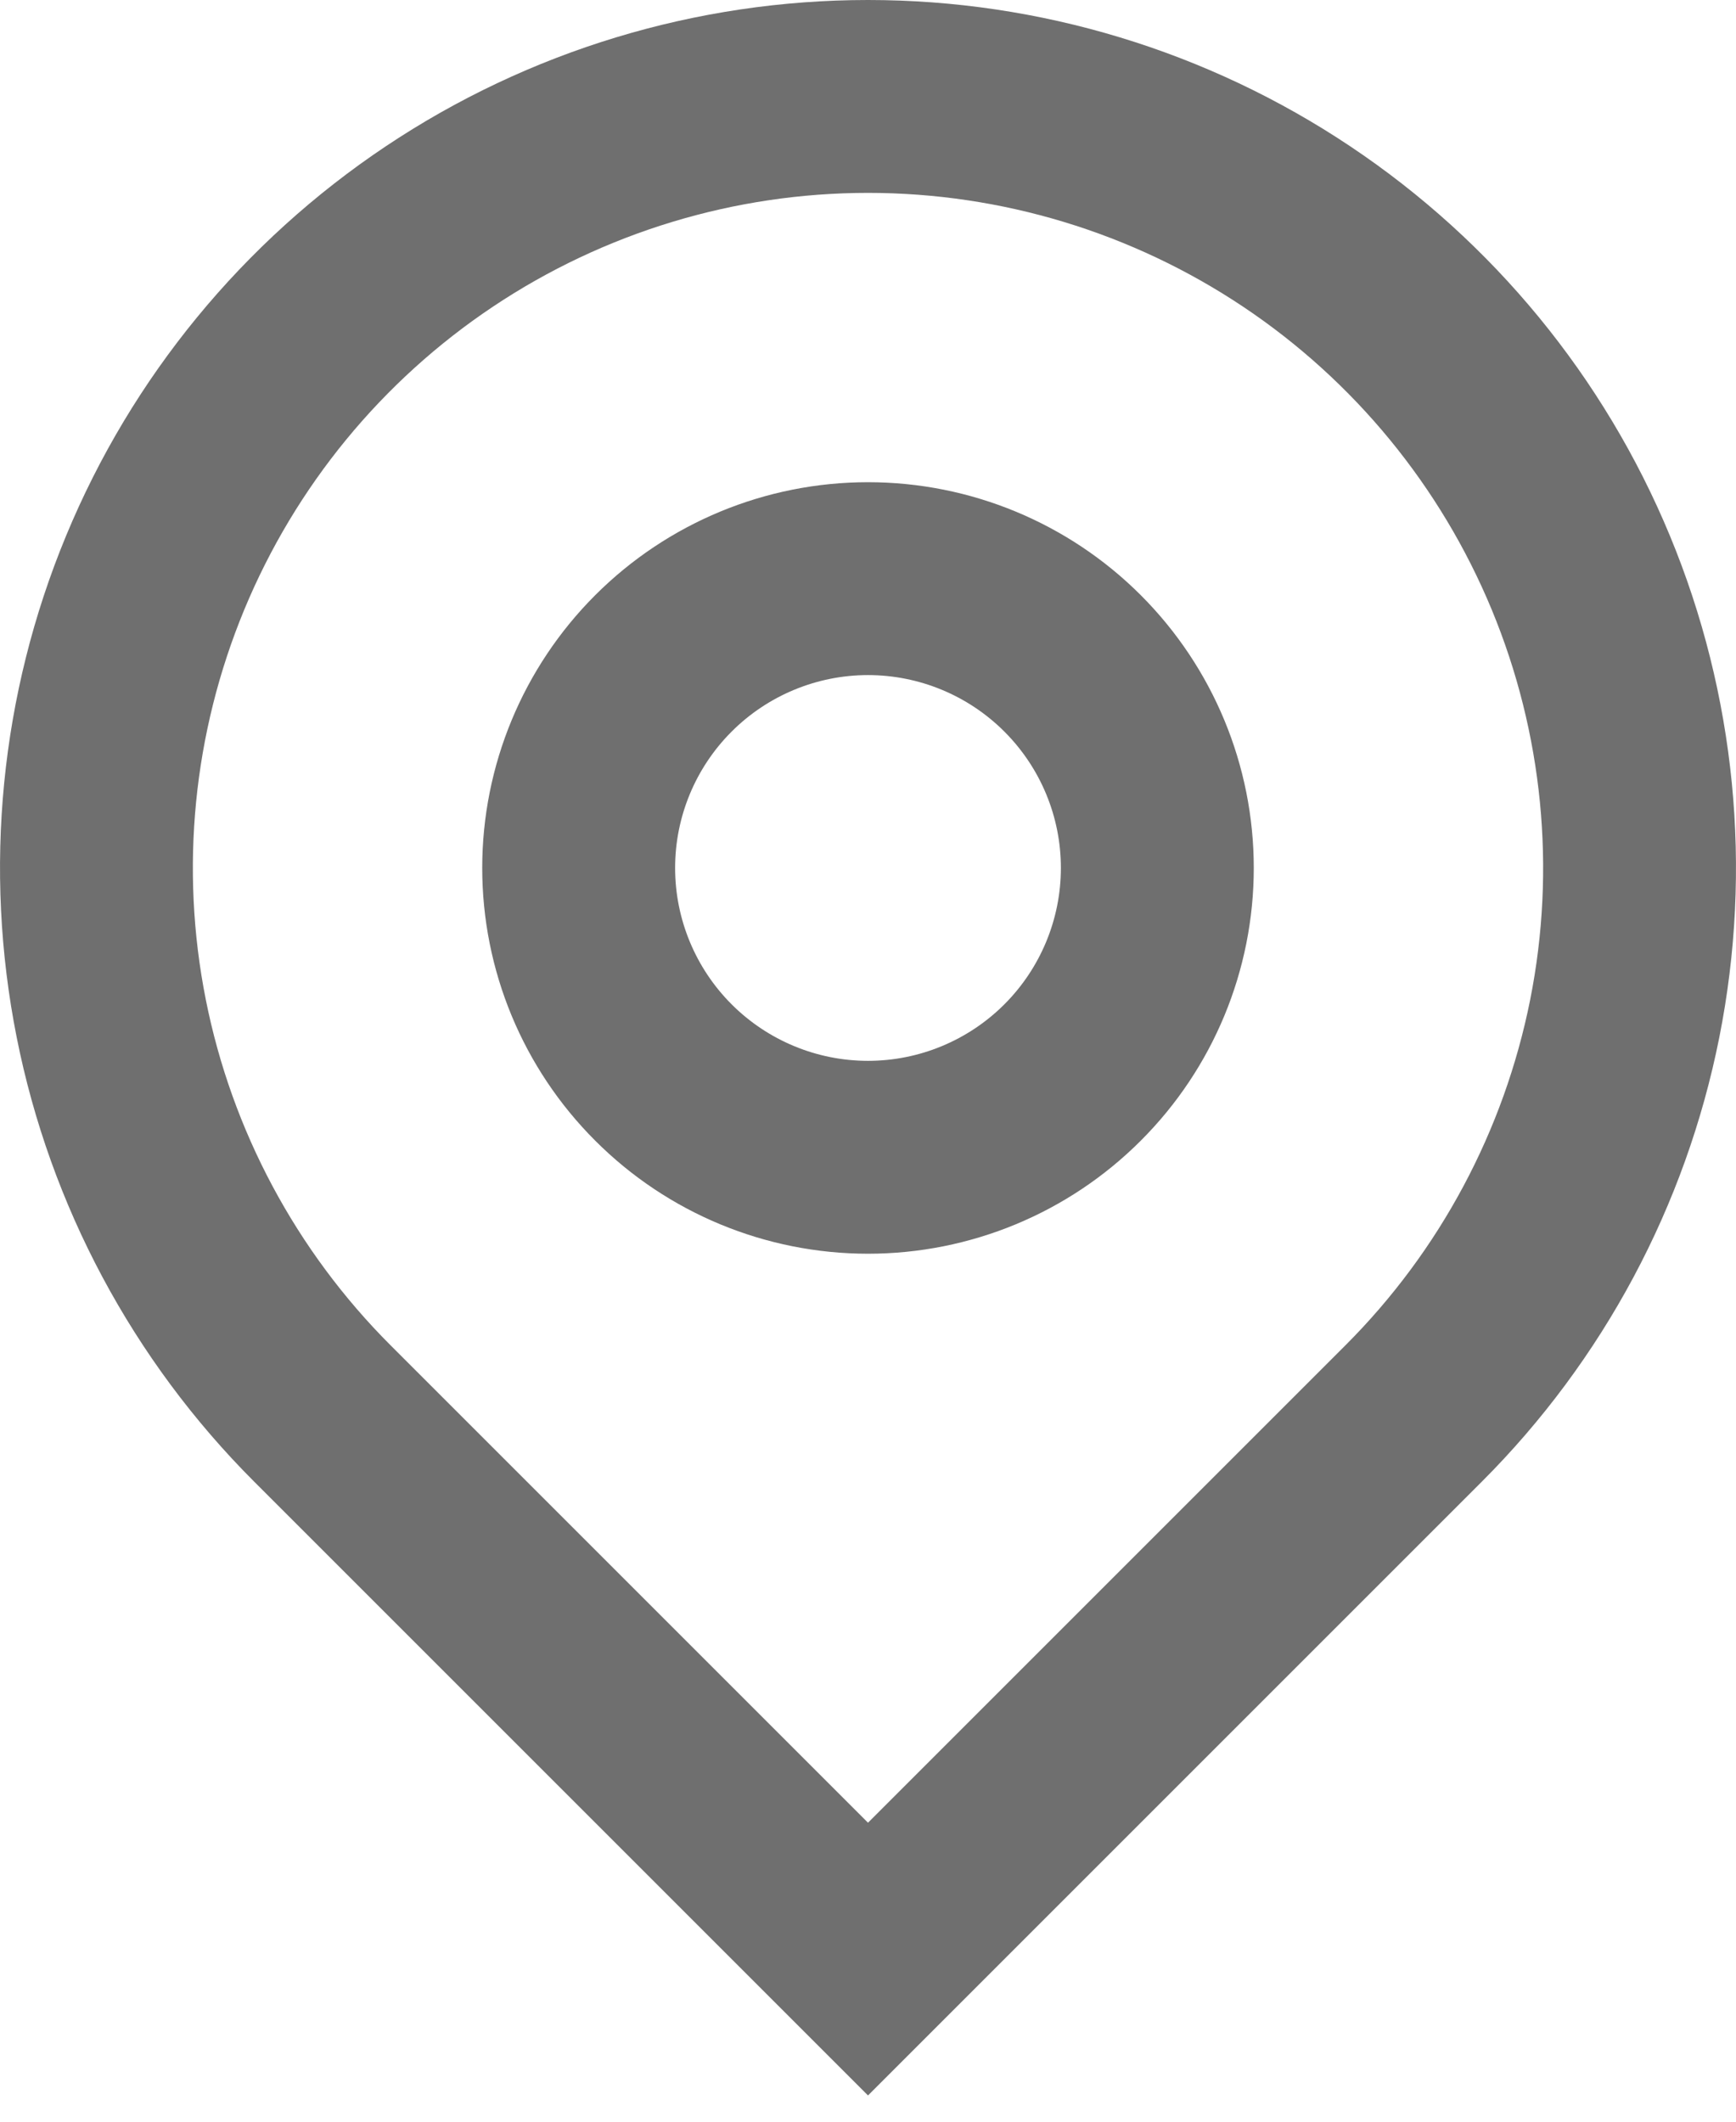 <svg width="18" height="22" viewBox="0 0 18 22" fill="none" xmlns="http://www.w3.org/2000/svg">
<path d="M9 18.9L13.95 13.95C14.929 12.971 15.595 11.724 15.866 10.366C16.136 9.008 15.997 7.601 15.467 6.321C14.937 5.042 14.04 3.949 12.889 3.18C11.738 2.411 10.384 2 9 2C7.616 2 6.262 2.411 5.111 3.18C3.96 3.949 3.063 5.042 2.533 6.321C2.003 7.601 1.864 9.008 2.134 10.366C2.404 11.724 3.071 12.971 4.05 13.95L9 18.9ZM9 21.728L2.636 15.364C1.377 14.105 0.52 12.502 0.173 10.756C-0.174 9.01 0.004 7.2 0.685 5.556C1.366 3.911 2.52 2.506 4 1.517C5.48 0.528 7.22 0 9 0C10.78 0 12.52 0.528 14 1.517C15.48 2.506 16.634 3.911 17.315 5.556C17.996 7.2 18.174 9.01 17.827 10.756C17.48 12.502 16.623 14.105 15.364 15.364L9 21.728V21.728ZM9 11C9.53 11 10.039 10.789 10.414 10.414C10.789 10.039 11 9.53 11 9C11 8.469 10.789 7.961 10.414 7.586C10.039 7.211 9.53 7 9 7C8.47 7 7.961 7.211 7.586 7.586C7.211 7.961 7 8.469 7 9C7 9.53 7.211 10.039 7.586 10.414C7.961 10.789 8.47 11 9 11ZM9 13C7.939 13 6.922 12.579 6.172 11.828C5.421 11.078 5 10.061 5 9C5 7.939 5.421 6.922 6.172 6.171C6.922 5.421 7.939 5 9 5C10.061 5 11.078 5.421 11.828 6.171C12.579 6.922 13 7.939 13 9C13 10.061 12.579 11.078 11.828 11.828C11.078 12.579 10.061 13 9 13Z" fill="#6F6F6F"/>
</svg>